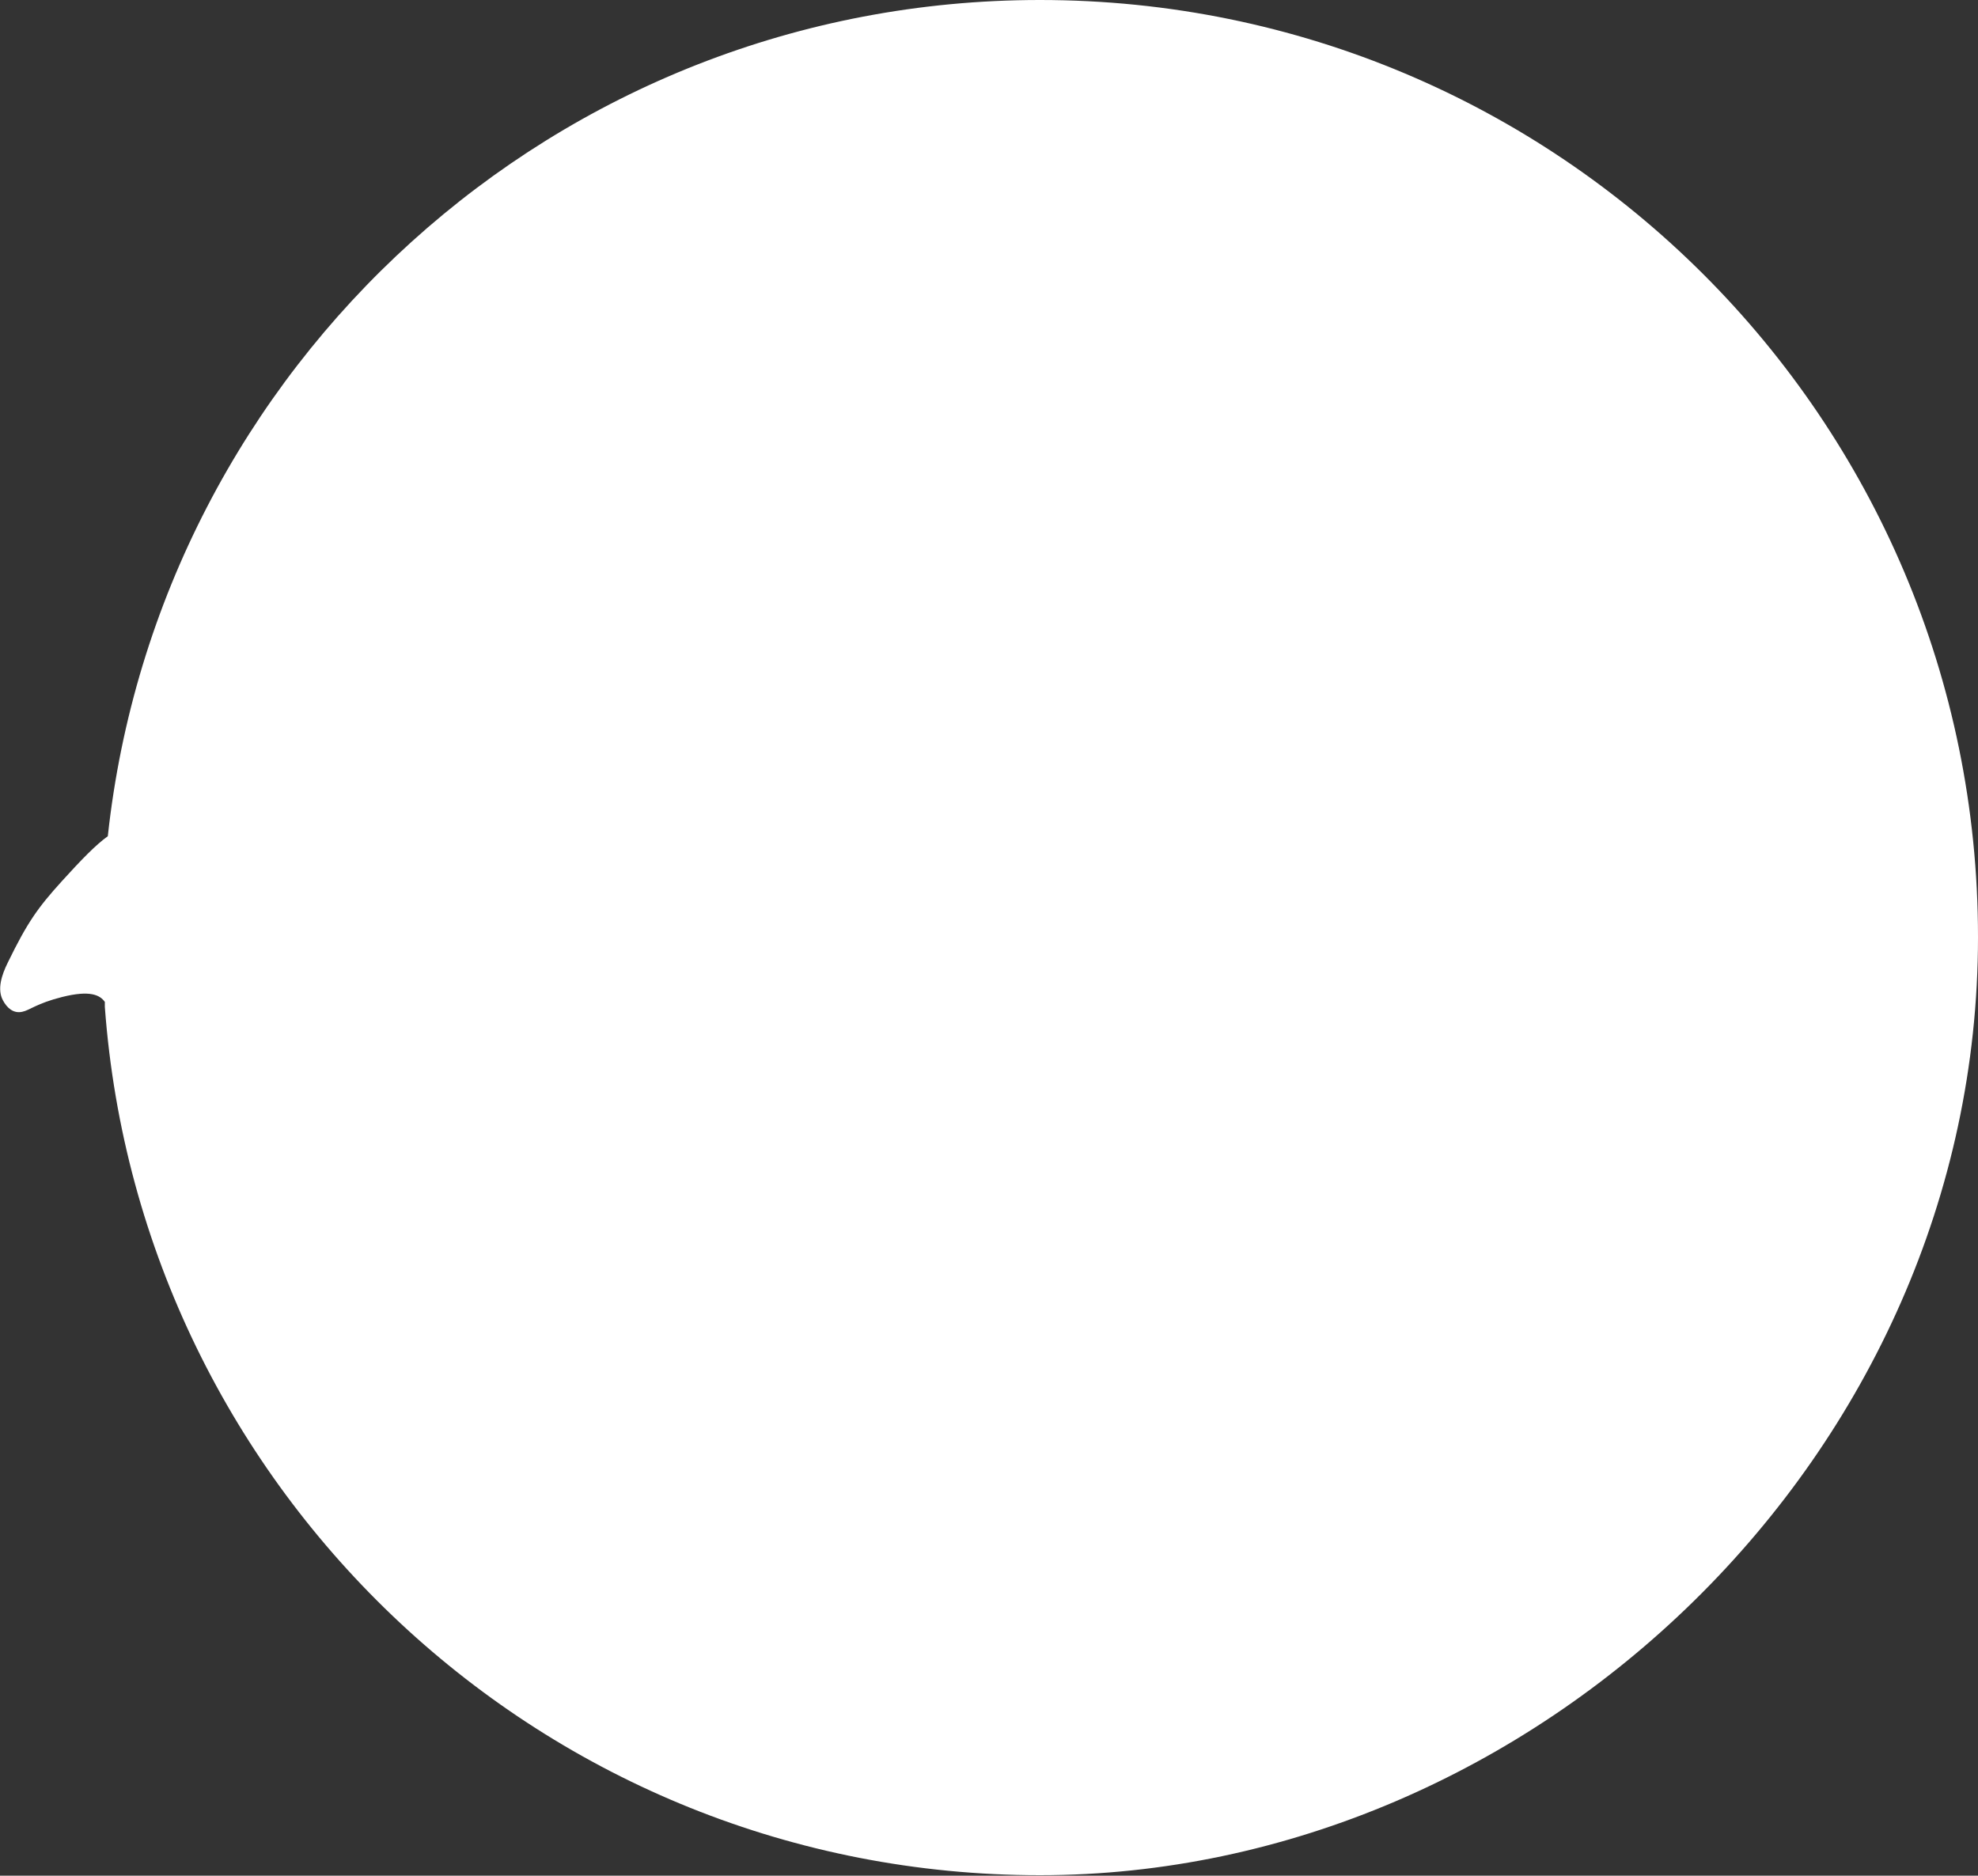 <svg xmlns="http://www.w3.org/2000/svg" viewBox="0 0 400 379.3"><rect x="0" y="0" width="400" height="379.3" fill="#333333" stroke="none"/><defs><style>      .cls-1 {        fill: #fff;      }    </style></defs><g><g id="Layer_1"><path class="cls-1" d="M210.3,0C112.5,0,32.1,74,21.8,169.1c-2.4,1.7-5.4,4.8-9.3,9.1-4.9,5.4-7,8.4-10.9,16.4-1.3,2.6-2.2,5.5-1,7.7.8,1.5,2.1,2.7,3.9,2.3,1.5-.3,2.9-1.7,8.1-3,5.6-1.4,7.6-.4,8.6,1v1c7.2,98.2,89.1,175.6,189.1,175.6s189.7-84.9,189.7-189.7S315.1,0,210.3,0Z"></path></g></g></svg>